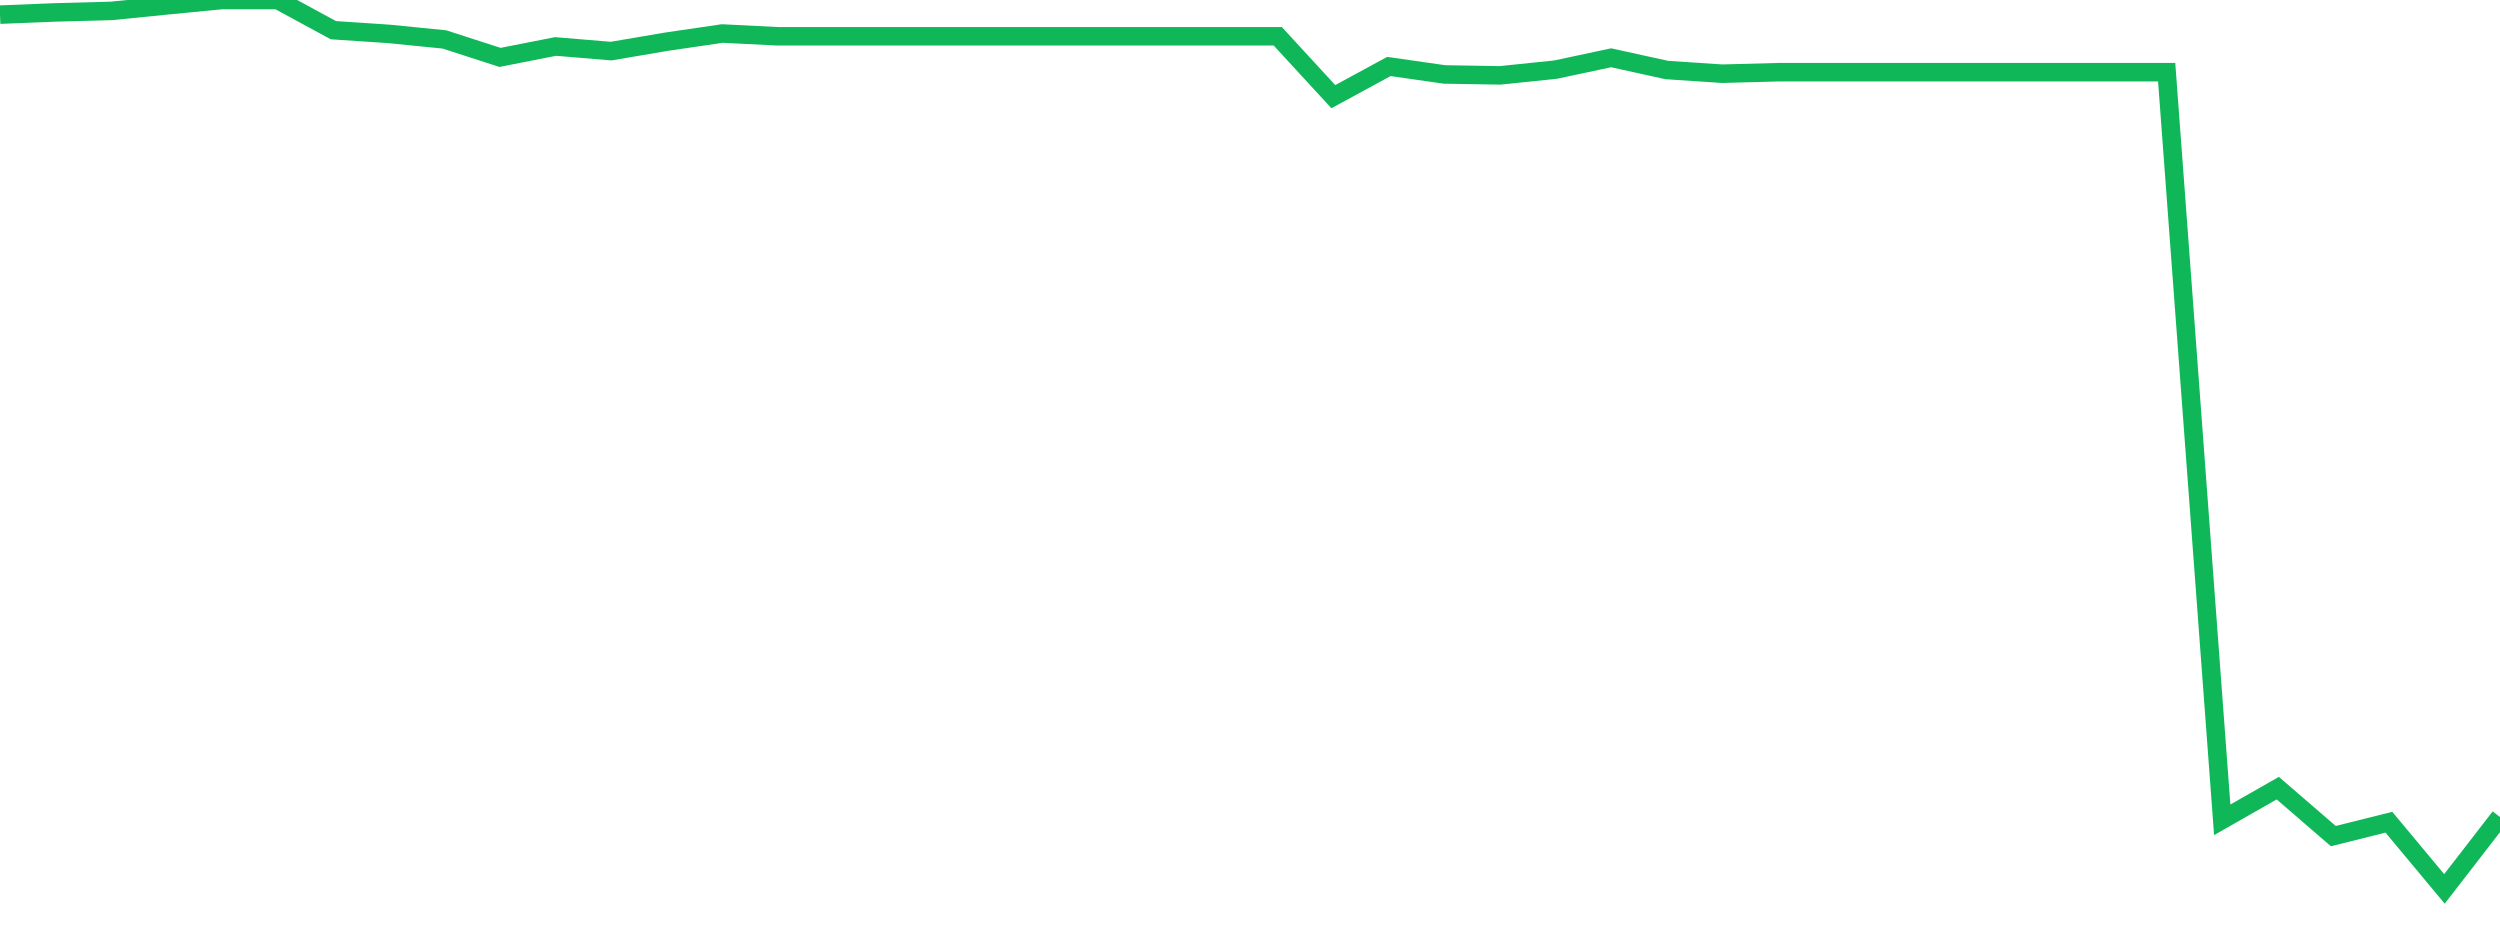 <?xml version="1.0" standalone="no"?>
<!DOCTYPE svg PUBLIC "-//W3C//DTD SVG 1.1//EN" "http://www.w3.org/Graphics/SVG/1.1/DTD/svg11.dtd">
<svg width="135" height="50" viewBox="0 0 135 50" preserveAspectRatio="none" class="sparkline" xmlns="http://www.w3.org/2000/svg"
xmlns:xlink="http://www.w3.org/1999/xlink"><path  class="sparkline--line" d="M 0 0.79 L 0 0.79 L 3 0.67 L 6 0.59 L 9 0.29 L 12 0 L 15 0 L 18 1.63 L 21 1.83 L 24 2.13 L 27 3.1 L 30 2.51 L 33 2.76 L 36 2.25 L 39 1.81 L 42 1.96 L 45 1.96 L 48 1.96 L 51 1.96 L 54 1.96 L 57 1.96 L 60 1.96 L 63 1.96 L 66 1.96 L 69 1.96 L 72 5.22 L 75 3.59 L 78 4.02 L 81 4.07 L 84 3.76 L 87 3.12 L 90 3.78 L 93 3.98 L 96 3.9 L 99 3.9 L 102 3.9 L 105 3.9 L 108 3.9 L 111 3.9 L 114 3.9 L 117 3.9 L 120 44.27 L 123 42.56 L 126 45.15 L 129 44.4 L 132 48 L 135 44.12" fill="none" stroke-width="1" stroke="#10b759"></path></svg>